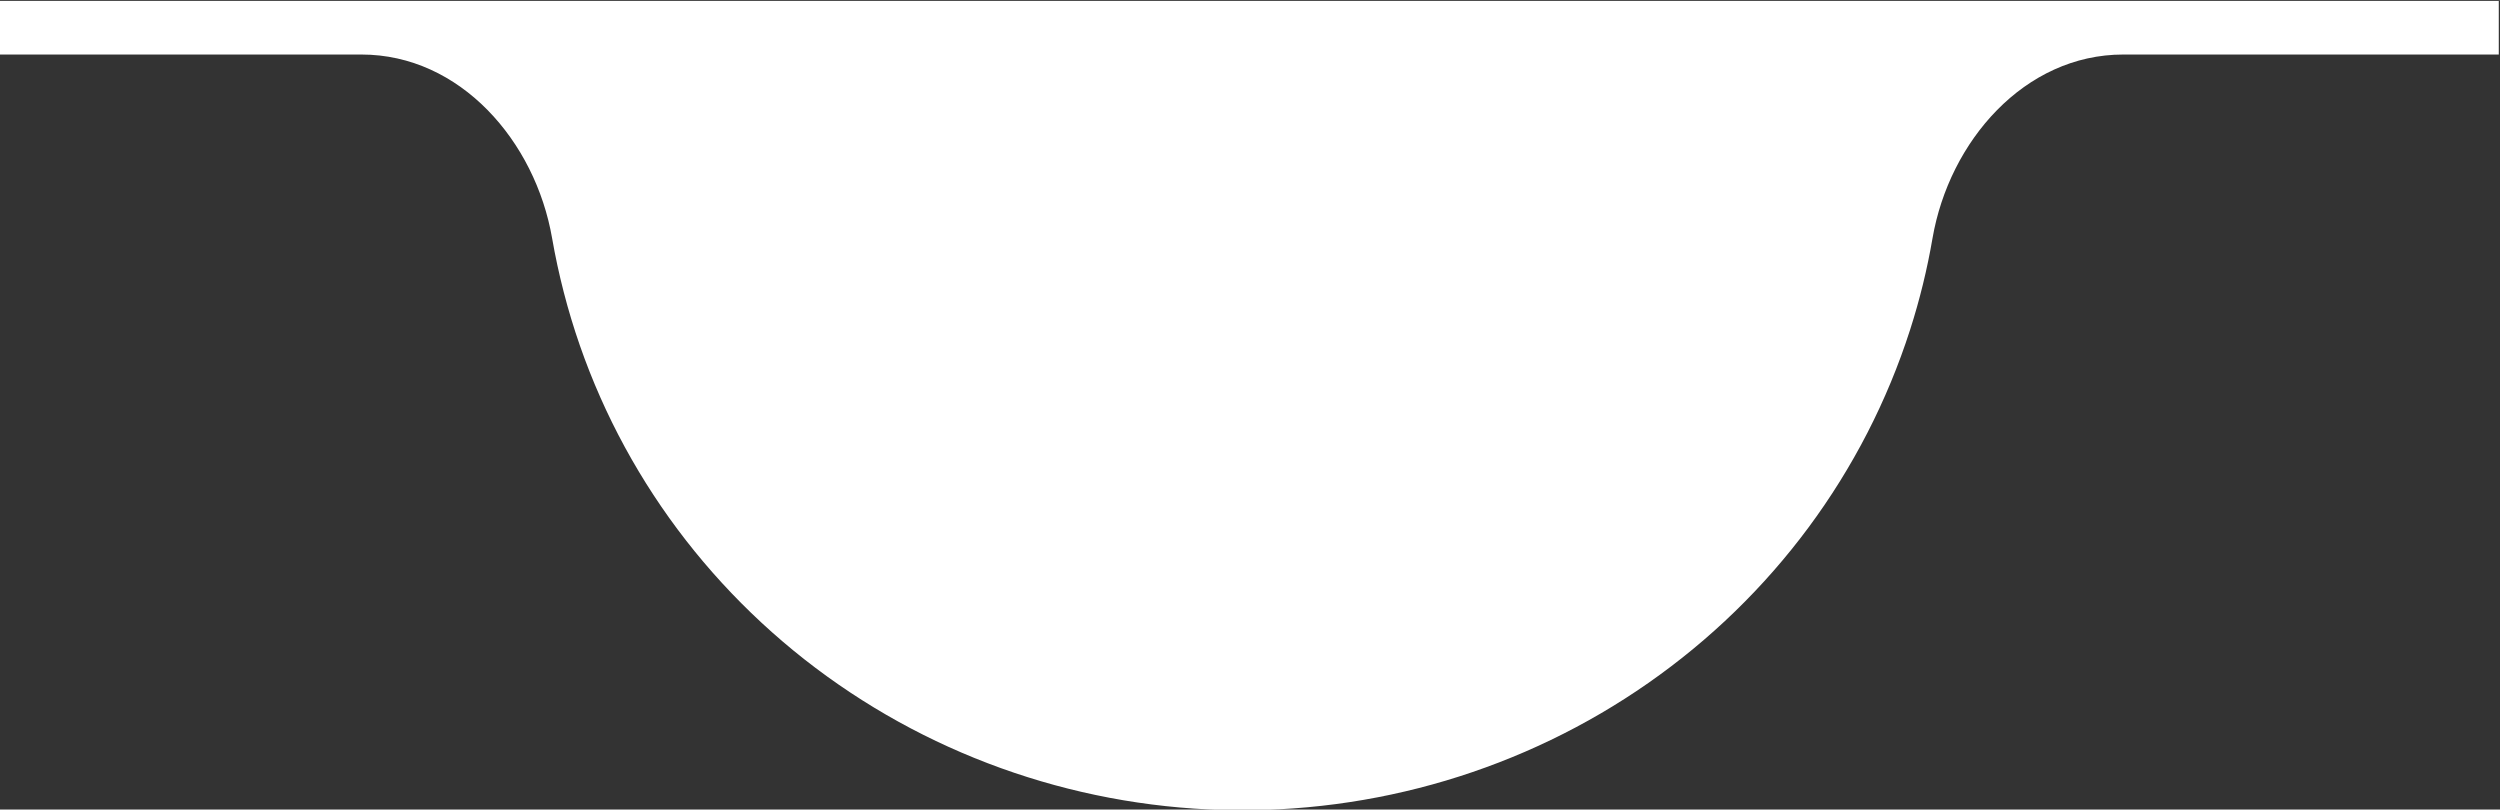 <?xml version="1.0" encoding="UTF-8"?> <svg xmlns="http://www.w3.org/2000/svg" xmlns:xlink="http://www.w3.org/1999/xlink" xmlns:xodm="http://www.corel.com/coreldraw/odm/2003" xml:space="preserve" width="1127px" height="365px" version="1.1" style="shape-rendering:geometricPrecision; text-rendering:geometricPrecision; image-rendering:optimizeQuality; fill-rule:evenodd; clip-rule:evenodd" viewBox="0 0 1127 364.86"><rect x="0" y="0" width="1127" height="364.86" fill="#333333" stroke="none"/> <defs> <style type="text/css"> .fil0 {fill:white} </style> </defs> <g id="Layer_x0020_1">  <path class="fil0" d="M-0.65 0.37l0 24.14 163.57 0c44.51,0 78.42,39.03 85.98,82.87 1.41,8.1 3.16,16.17 5.22,24.18 16.82,65.31 54.92,123.45 108.49,165.59 53.6,42.14 119.74,65.99 188.41,67.91 68.67,1.93 136.08,-18.16 192.03,-57.23 55.98,-39.06 97.39,-94.97 118.02,-159.22 4.35,-13.57 7.72,-27.34 10.1,-41.23 7.56,-43.84 41.5,-82.87 86.01,-82.87l169.27 0 0 -24.14 -1127.1 0z"></path> </g> </svg> 
